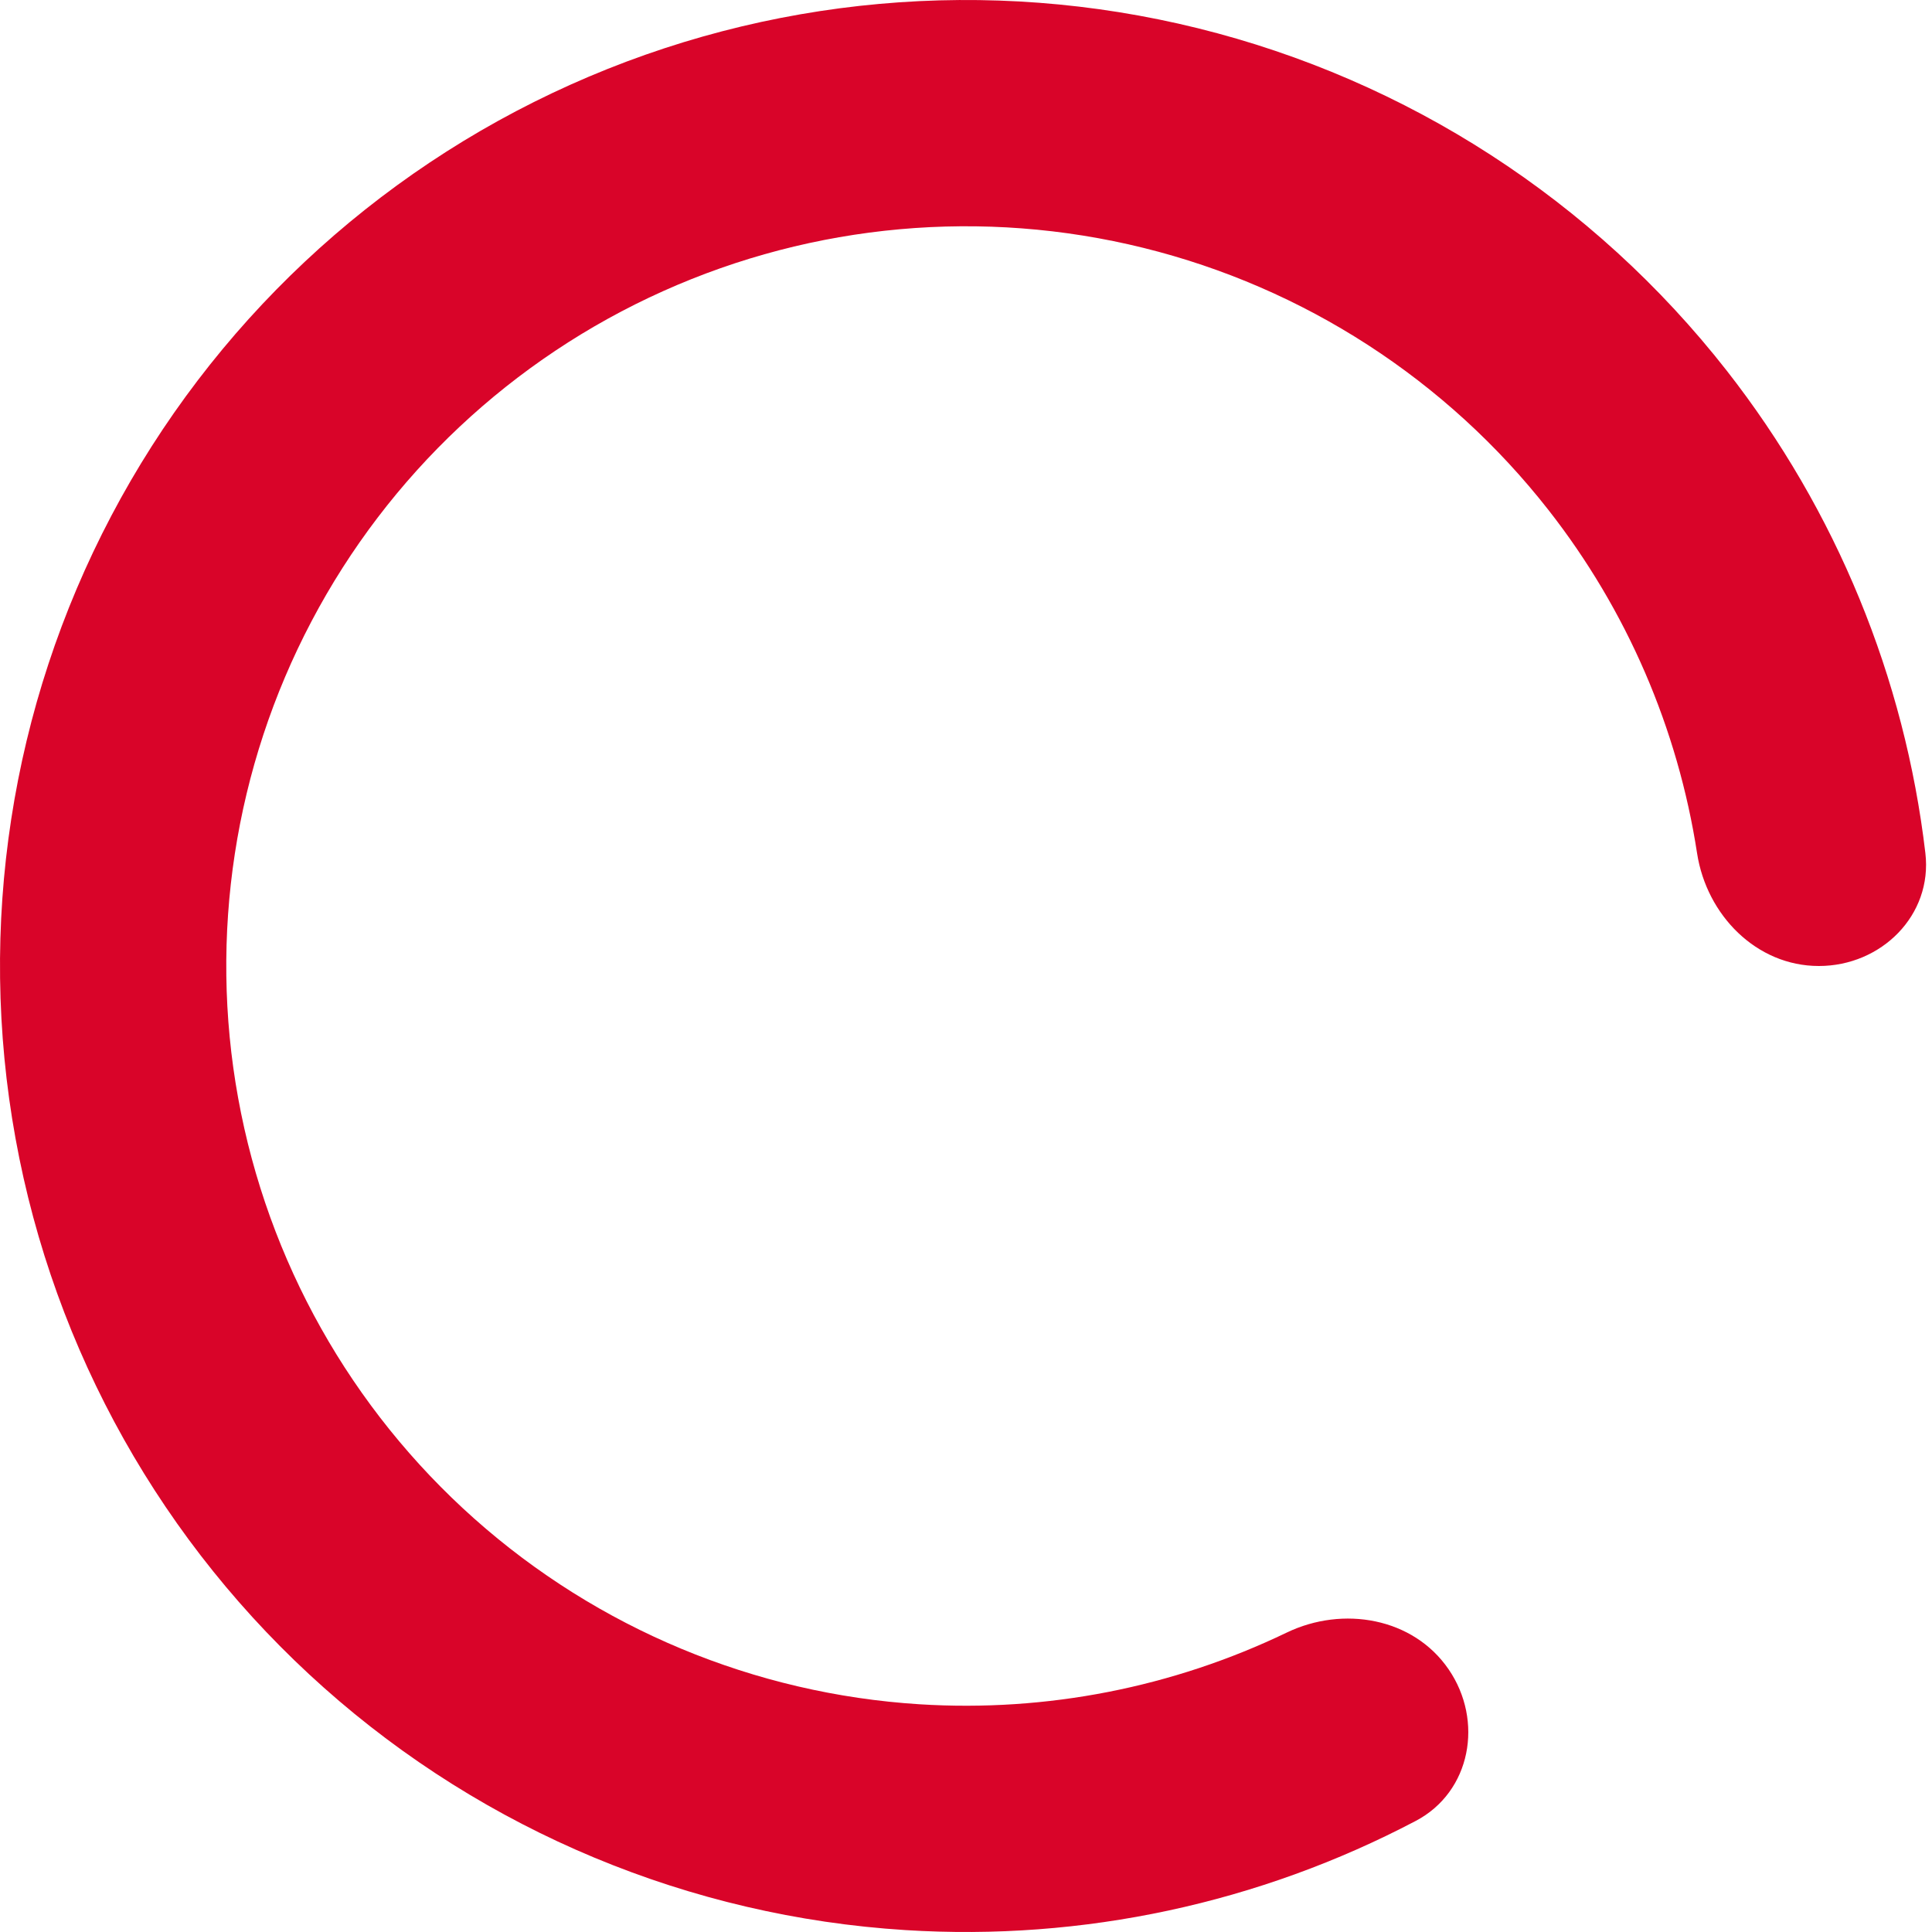 <svg width="100" height="100" viewBox="0 0 100 100" fill="none" xmlns="http://www.w3.org/2000/svg">
<path d="M94.144 50C97.378 50 100.035 47.369 99.657 44.157C98.59 35.082 95.049 26.432 89.37 19.178C82.482 10.38 72.846 4.143 61.999 1.461C51.152 -1.22 39.72 -0.191 29.526 4.384C19.333 8.959 10.965 16.817 5.759 26.703C0.553 36.59 -1.192 47.935 0.804 58.928C2.799 69.922 8.419 79.931 16.767 87.357C25.115 94.784 35.71 99.2 46.861 99.901C56.056 100.48 65.192 98.505 73.279 94.25C76.141 92.745 76.807 89.065 74.977 86.399V86.399C73.147 83.732 69.516 83.1 66.601 84.502C60.718 87.333 54.177 88.627 47.596 88.213C39.057 87.676 30.944 84.294 24.551 78.607C18.159 72.92 13.855 65.256 12.327 56.837C10.799 48.419 12.135 39.731 16.122 32.16C20.108 24.589 26.516 18.572 34.322 15.069C42.128 11.565 50.882 10.777 59.188 12.831C67.495 14.884 74.874 19.66 80.148 26.397C84.213 31.589 86.847 37.714 87.841 44.167C88.334 47.363 90.91 50 94.144 50V50Z" fill="#D90429"/>
</svg>
